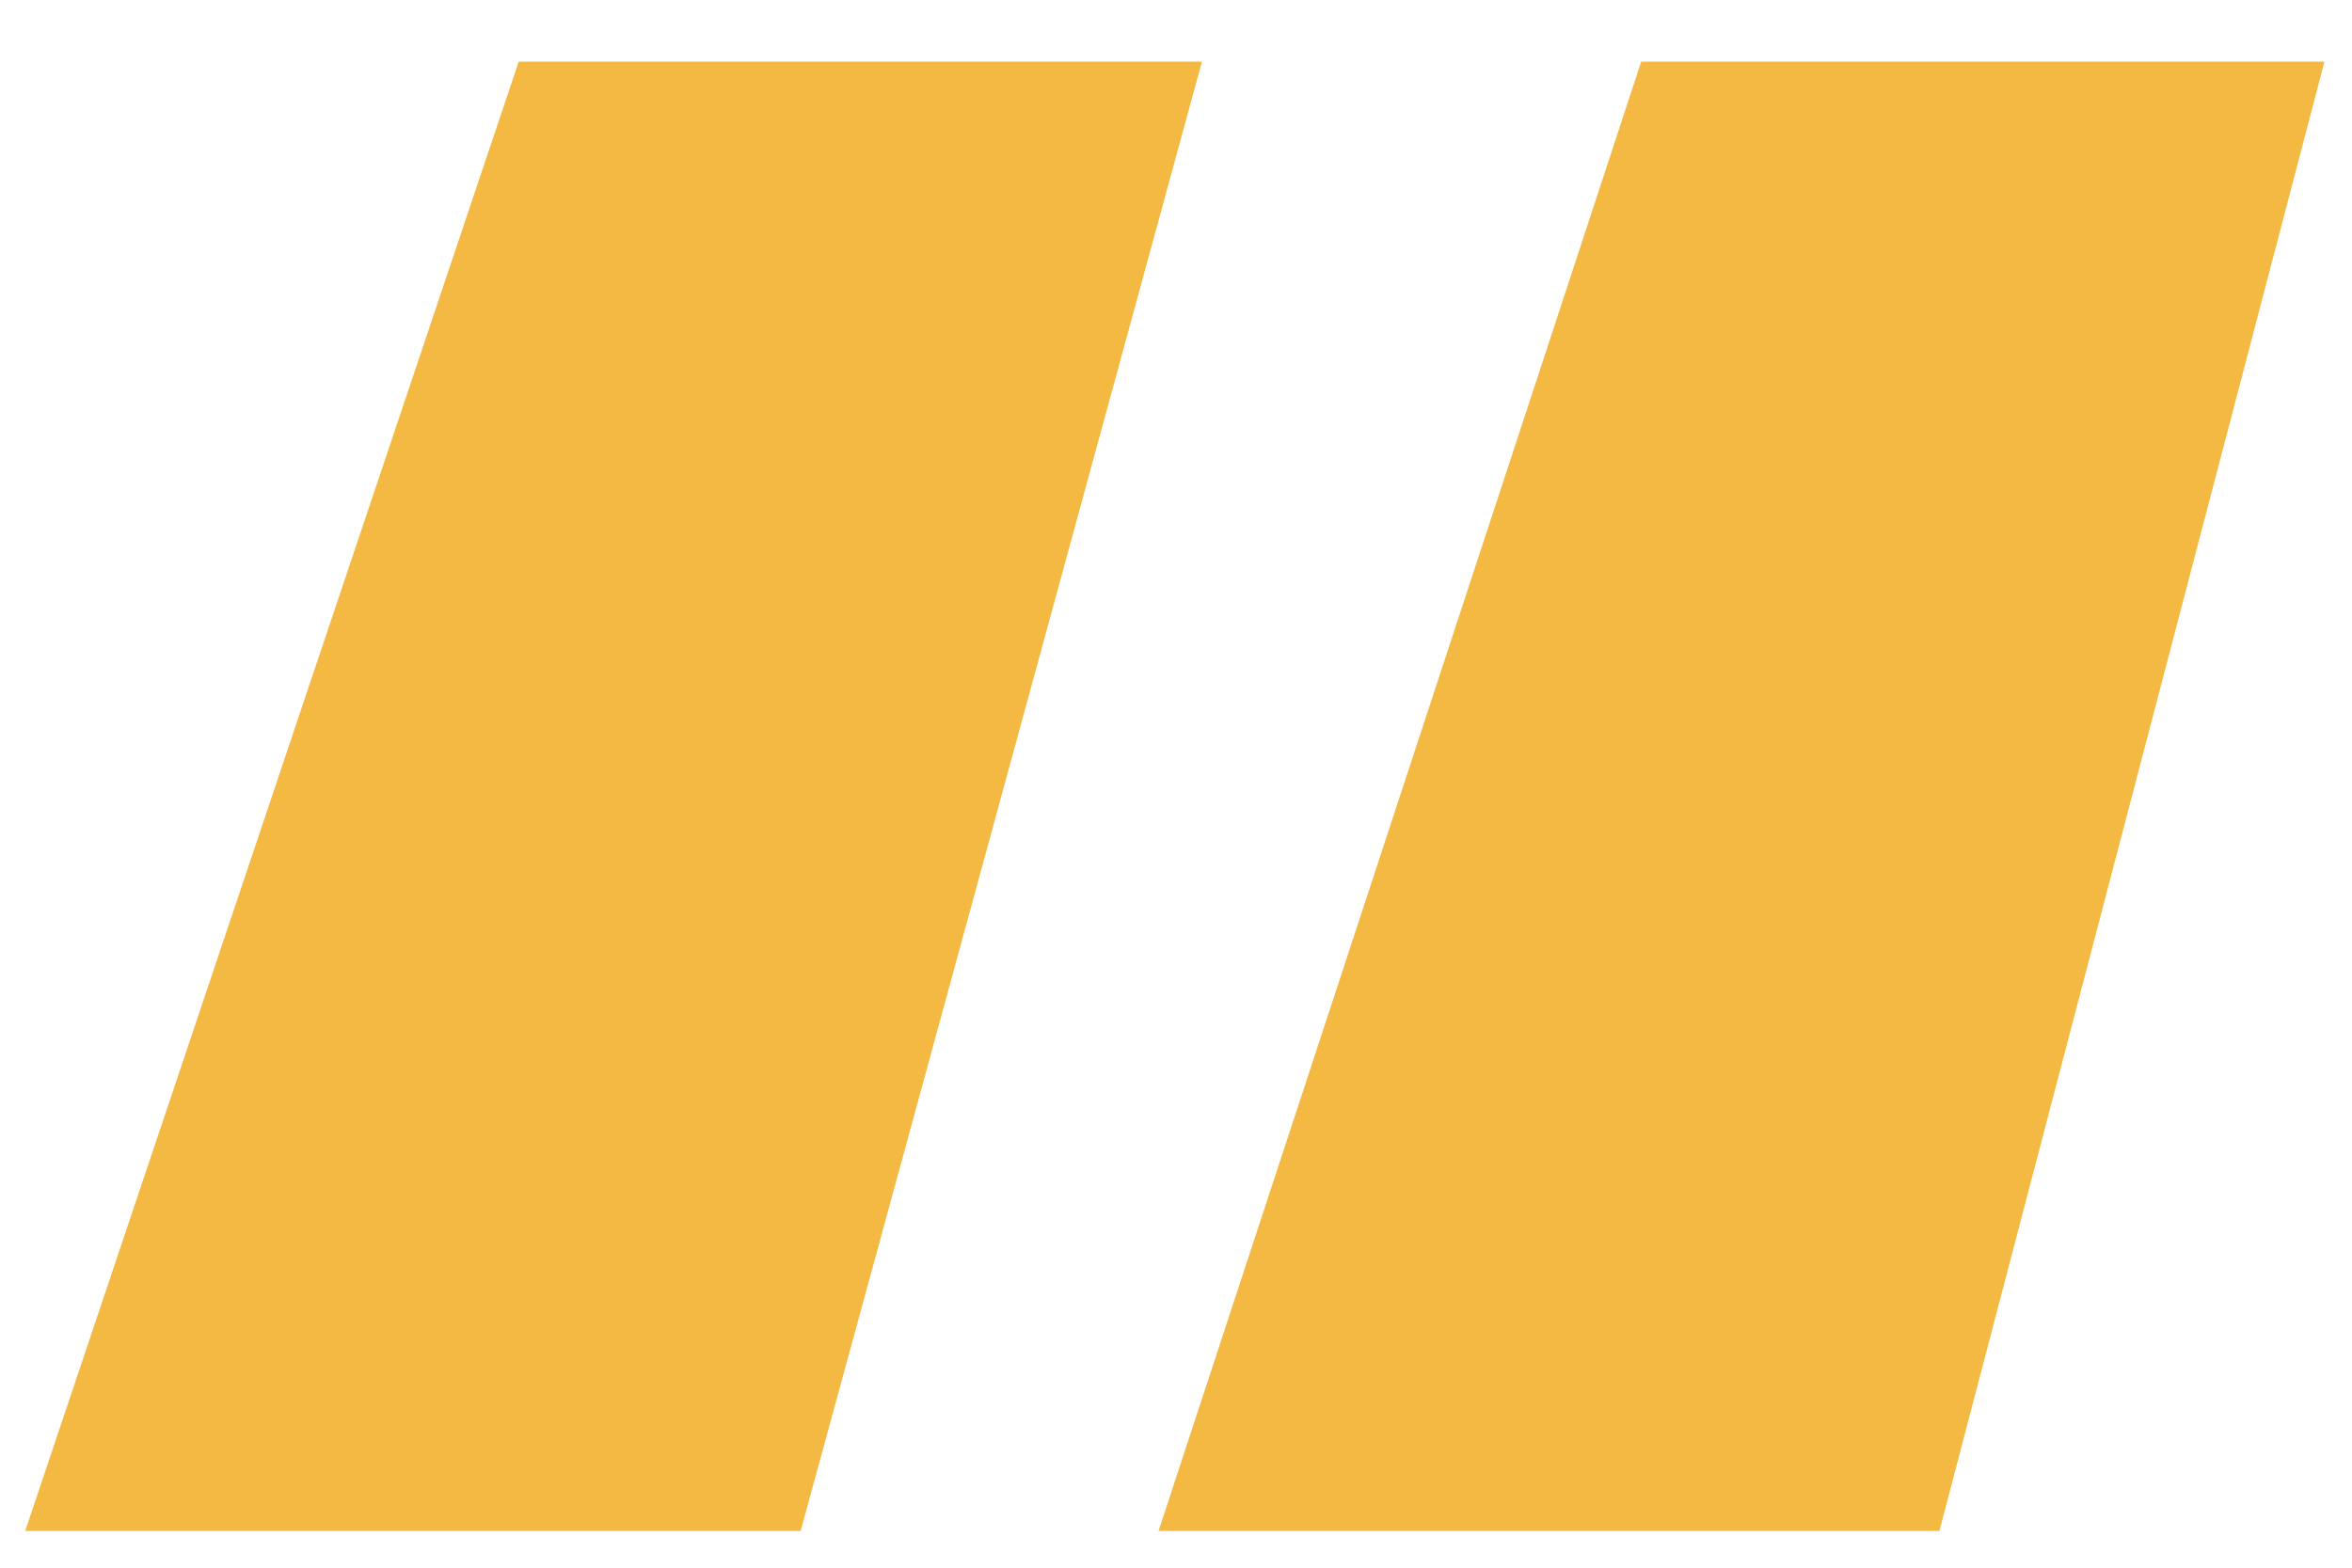 <svg xmlns="http://www.w3.org/2000/svg" width="36" height="24" viewBox="0 0 36 24" fill="none"><path d="M35.578 0.944L29.685 23.437H17.733L25.12 0.944L35.578 0.944ZM18.397 0.944L12.255 23.437L0.386 23.437L7.939 0.944L18.397 0.944Z" fill="#F4B942"></path></svg>